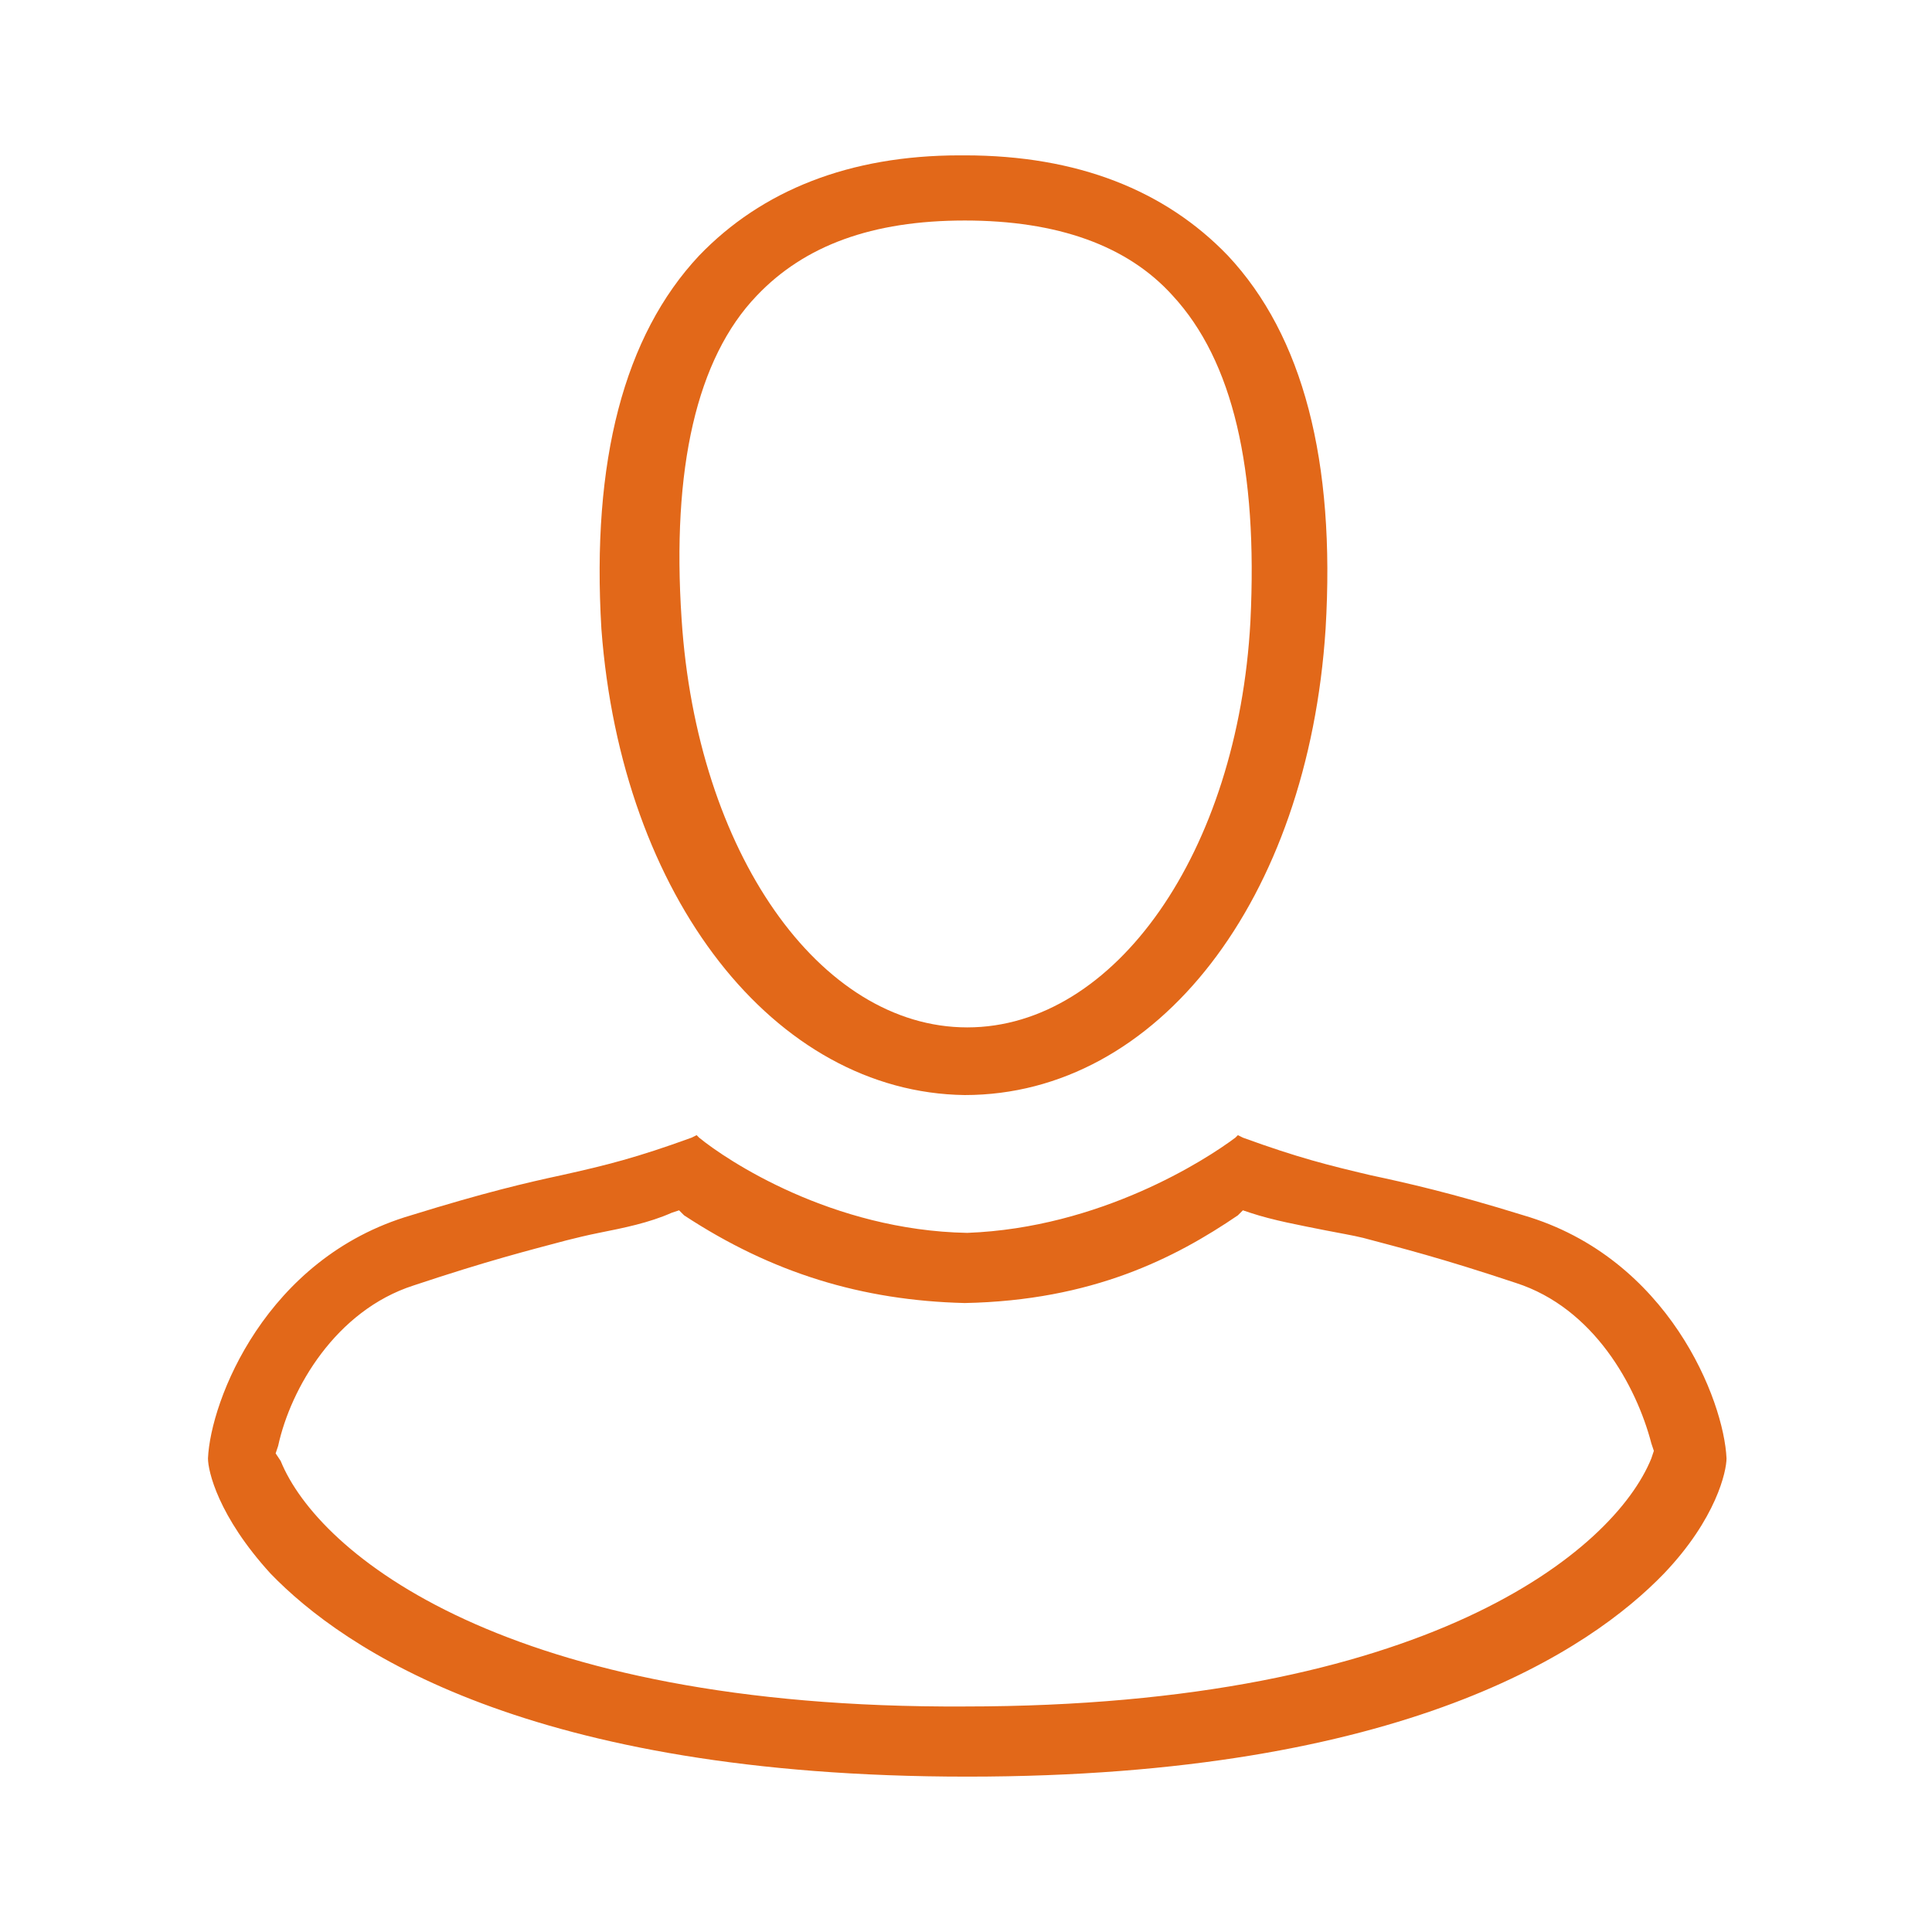 <?xml version="1.0" encoding="utf-8"?>
<!-- Generator: Adobe Illustrator 23.0.0, SVG Export Plug-In . SVG Version: 6.00 Build 0)  -->
<svg version="1.1" id="Capa_1" xmlns="http://www.w3.org/2000/svg" xmlns:xlink="http://www.w3.org/1999/xlink" x="0px" y="0px"
	 viewBox="0 0 77.1 77.1" style="enable-background:new 0 0 77.1 77.1;" xml:space="preserve">
<style type="text/css">
	.st0{fill:#E26819;}
</style>
<g>
	<path class="st0" d="M38.5,43.7L38.5,43.7c7.7,0,13.7-7.8,14.4-18.6c0.4-6.7-0.9-11.7-3.9-14.9c-2.5-2.6-6-4-10.5-4h-0.2
		c-4.4,0-7.9,1.4-10.4,4c-3,3.2-4.3,8.2-3.9,14.9C24.8,35.8,30.9,43.6,38.5,43.7z M30.2,11.8L30.2,11.8c1.9-2,4.6-3,8.3-3
		s6.5,1,8.3,3c2.4,2.6,3.4,6.9,3.1,13C49.4,34,44.5,41,38.6,41s-10.8-7-11.4-16.3C26.8,18.7,27.8,14.3,30.2,11.8z"/>
	<path class="st0" d="M60.8,48.5c-2.9-0.9-4.7-1.3-6.1-1.6c-1.7-0.4-2.9-0.7-5.1-1.5l-0.2-0.1l-0.1,0.1c-1.2,0.9-5.4,3.6-10.7,3.8
		c-5.4-0.1-9.6-2.9-10.7-3.8l-0.1-0.1l-0.2,0.1c-2.2,0.8-3.4,1.1-5.2,1.5c-1.4,0.3-3.1,0.7-6,1.6c-5.8,1.7-8,7.4-8.1,9.7
		c0,0.5,0.4,2.3,2.5,4.6c2.9,3,10.3,8.1,27.8,8.1s24.9-5.1,27.8-8.1c2.1-2.2,2.5-4.1,2.5-4.6C68.8,55.9,66.6,50.2,60.8,48.5z
		 M11.2,58.3L11,58l0.1-0.3c0.5-2.3,2.3-5.4,5.4-6.4c3-1,4.6-1.4,6.1-1.8c0.4-0.1,0.8-0.2,1.3-0.3c1-0.2,2-0.4,2.9-0.8l0.3-0.1
		l0.2,0.2c3.5,2.3,7.1,3.4,11.2,3.5c5.1-0.1,8.4-1.8,10.9-3.5l0.2-0.2l0.3,0.1c0.9,0.3,2,0.5,3,0.7c0.5,0.1,1.1,0.2,1.5,0.3
		c1.5,0.4,3.1,0.8,6.1,1.8c3.1,1,4.8,4.1,5.4,6.4l0.1,0.3l-0.1,0.3c-1.5,3.7-9,9.9-27.4,9.9v0.3v-0.3C20.2,68.2,12.7,62,11.2,58.3z"
		/>
</g>
</svg>
